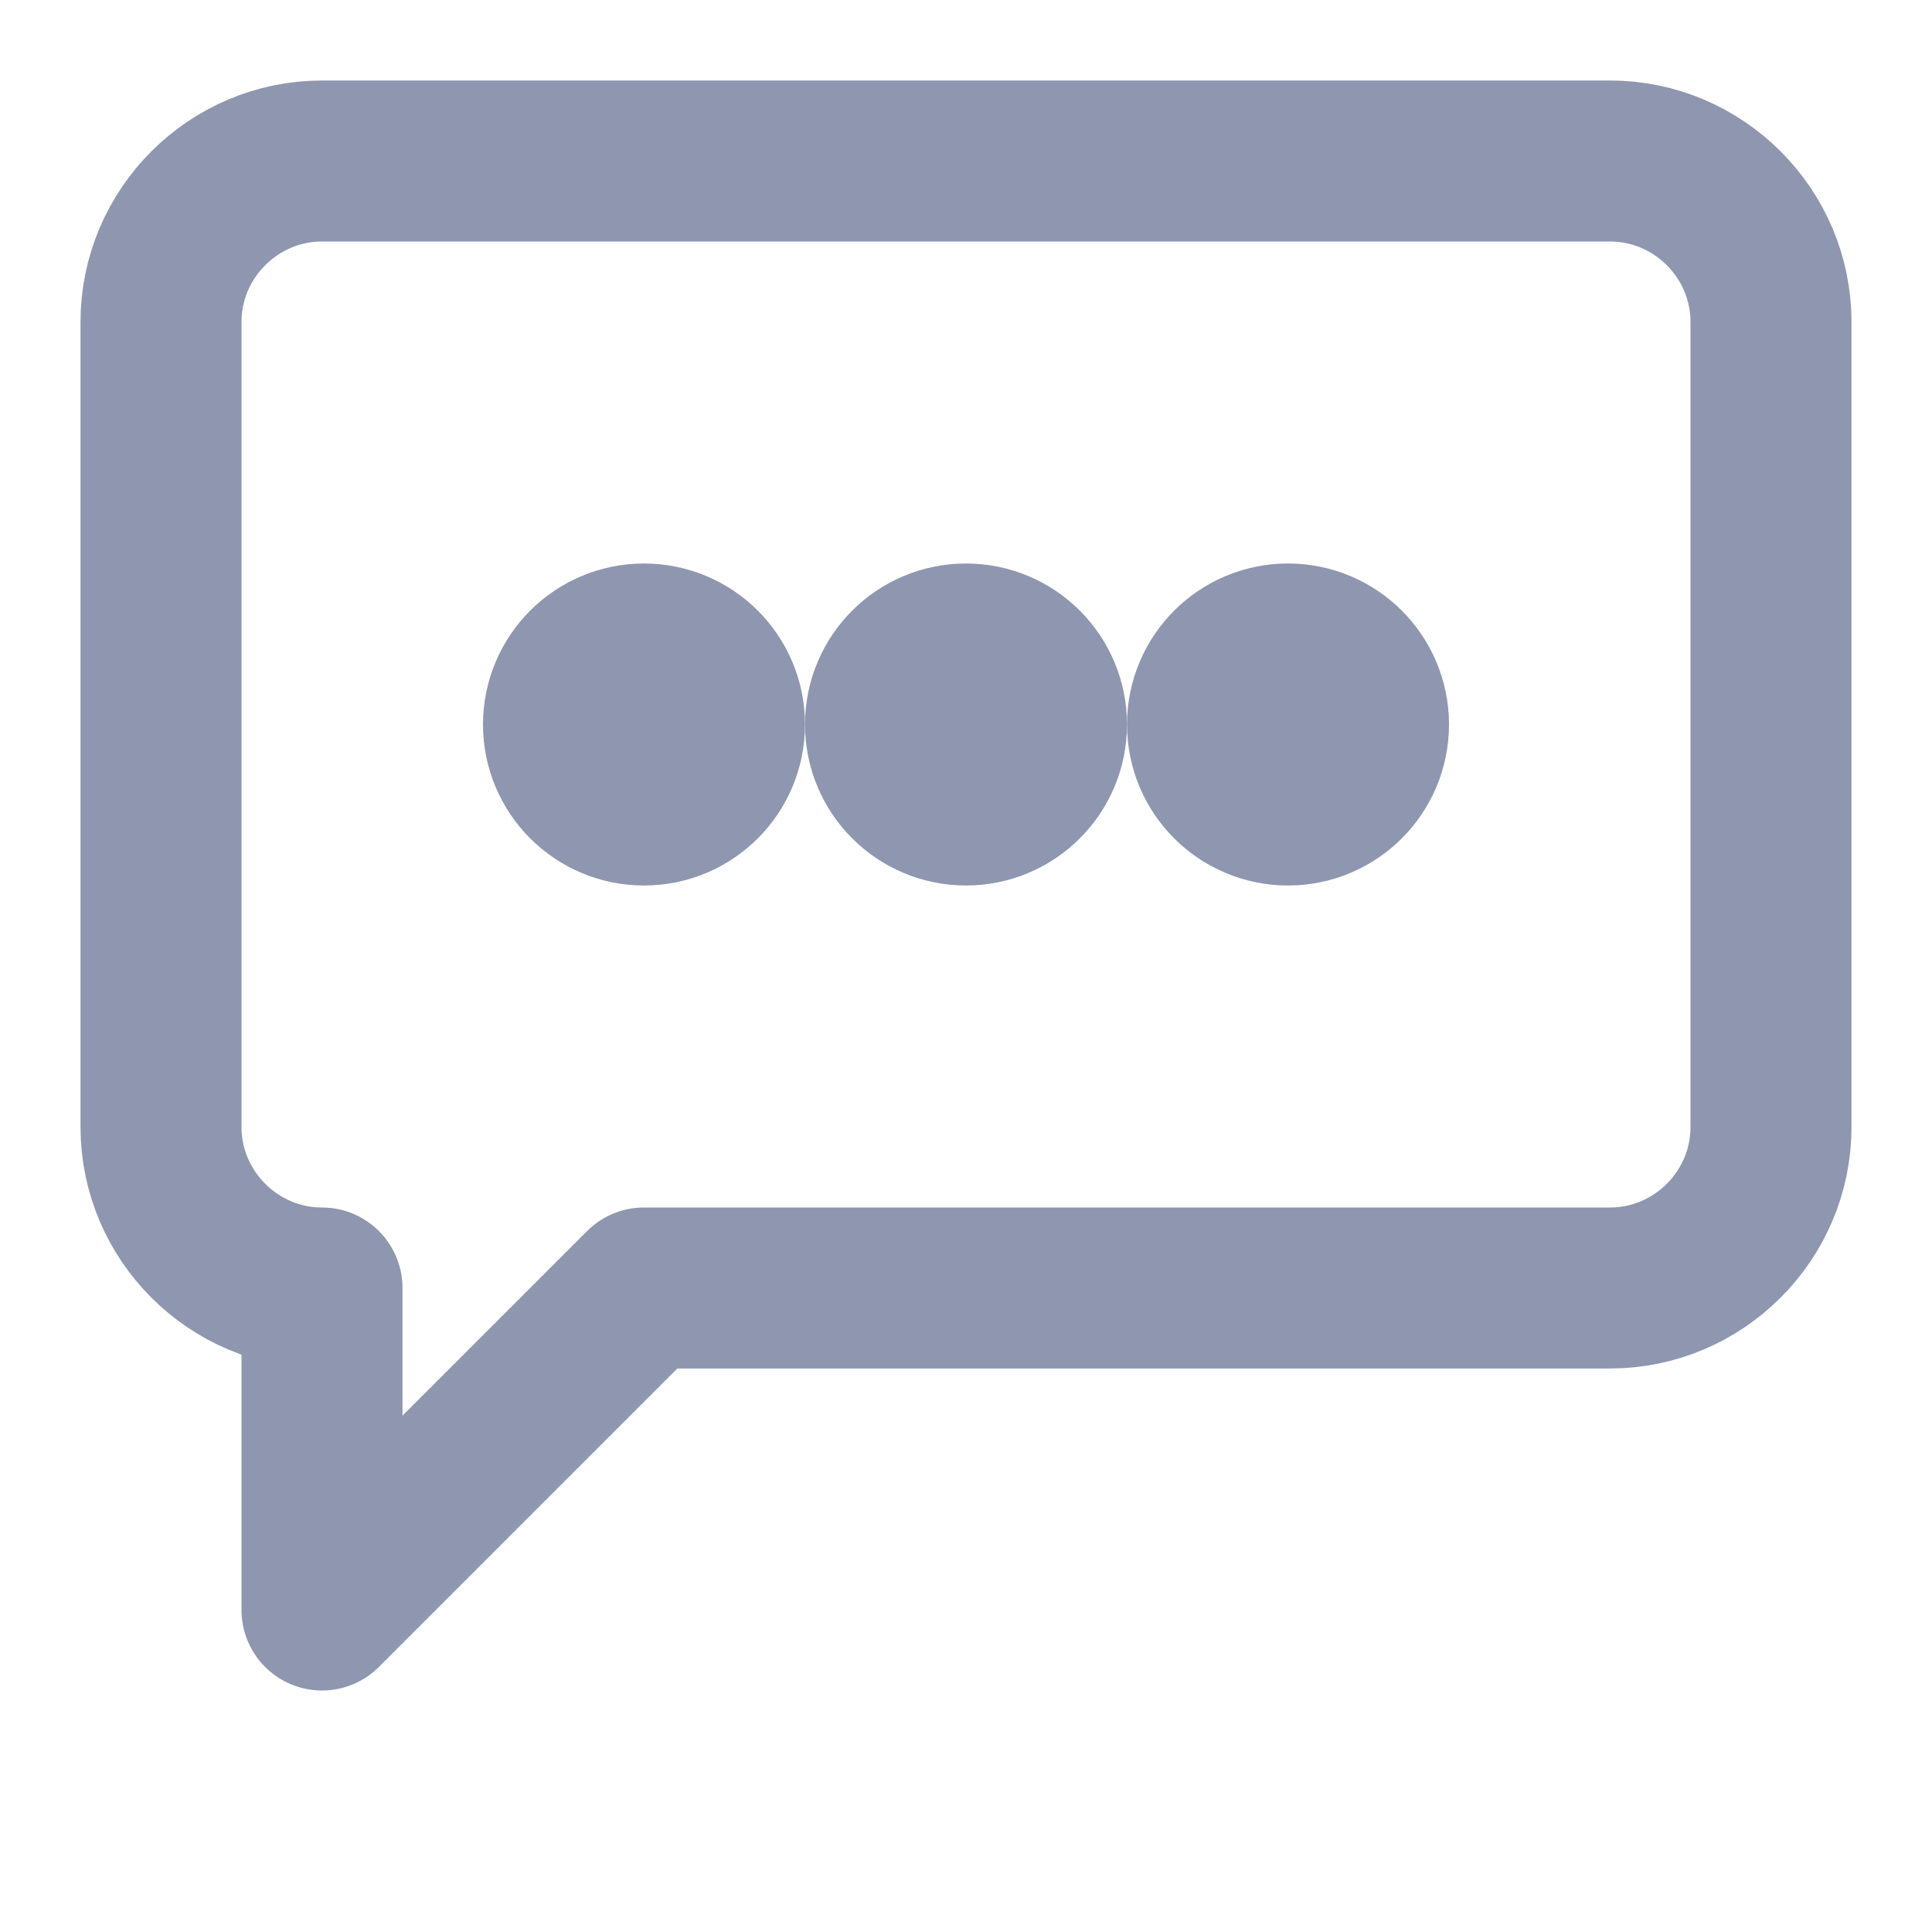 <svg
  xmlns="http://www.w3.org/2000/svg"
  width="24"
  height="24"
  fill="none"
  stroke="#8E97AF"
  stroke-width="2"
  stroke-linecap="round"
  stroke-linejoin="round"
  viewBox="0 0 24 24"
>
  <!-- Фонът на чата (балончето) -->
  <path d="M2 4c0-1.1.9-2 2-2h16c1.1 0 2 .9 2 2v10c0 1.1-.9 2-2 2H8l-4 4v-4H4c-1.1 0-2-.9-2-2V4Z" />
  
  <!-- Трите точки в балончето -->
  <circle cx="8" cy="9" r="1" />
  <circle cx="12" cy="9" r="1" />
  <circle cx="16" cy="9" r="1" />
</svg>
